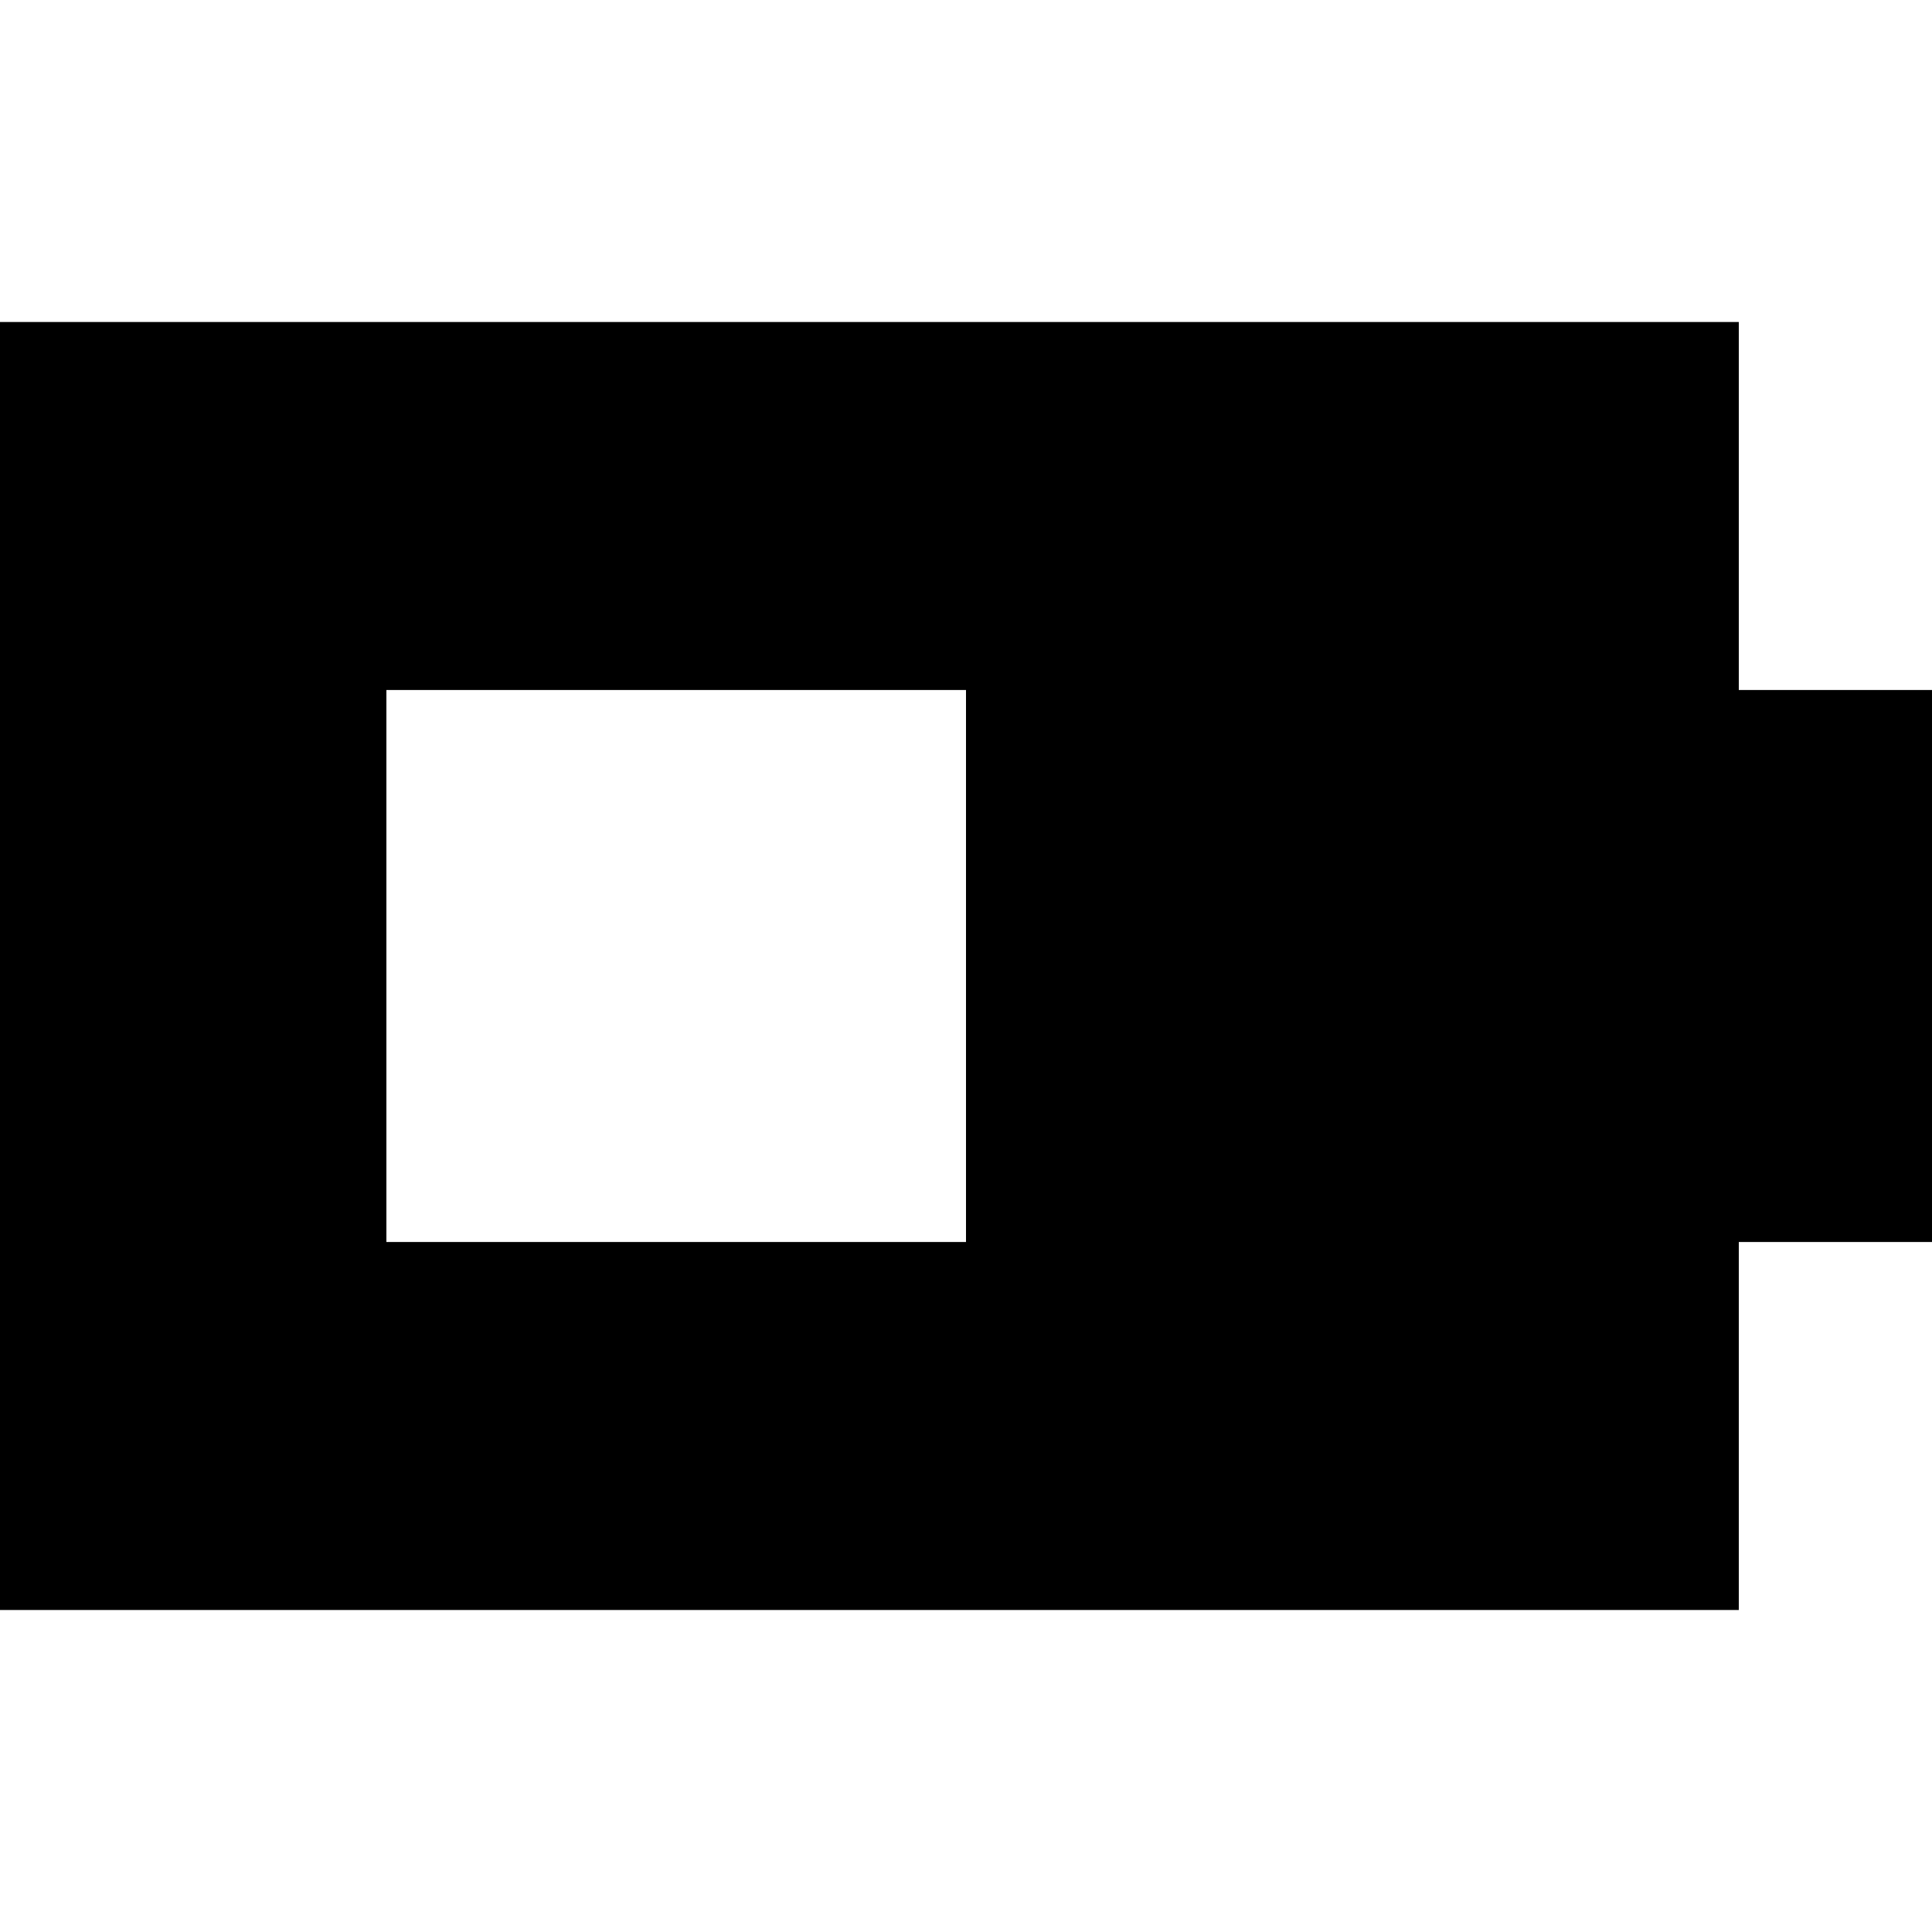 <?xml version="1.0" encoding="UTF-8" standalone="no"?>
<!-- Uploaded to: SVG Repo, www.svgrepo.com, Generator: SVG Repo Mixer Tools -->
<svg width="800px" height="800px" viewBox="0 -3.5 21 21" version="1.1" xmlns="http://www.w3.org/2000/svg" xmlns:xlink="http://www.w3.org/1999/xlink">
    
    <title>battery [#1475]</title>
    <desc>Created with Sketch.</desc>
    <defs>

</defs>
    <g id="Page-1" stroke="none" stroke-width="1" fill="none" fill-rule="evenodd">
        <g id="Dribbble-Light-Preview" transform="translate(-259, -403)" fill="#000000">
            <g id="icons" transform="translate(56, 160)">
                <path d="M207.2,253 L213.5,253 L213.5,247 L207.2,247 L207.2,253 Z M221.9,247 L221.9,243 L203,243 L203,257 L221.9,257 L221.9,253 L224,253 L224,247 L221.9,247 Z" id="battery-[#1475]">

</path>
            </g>
        </g>
    </g>
</svg>